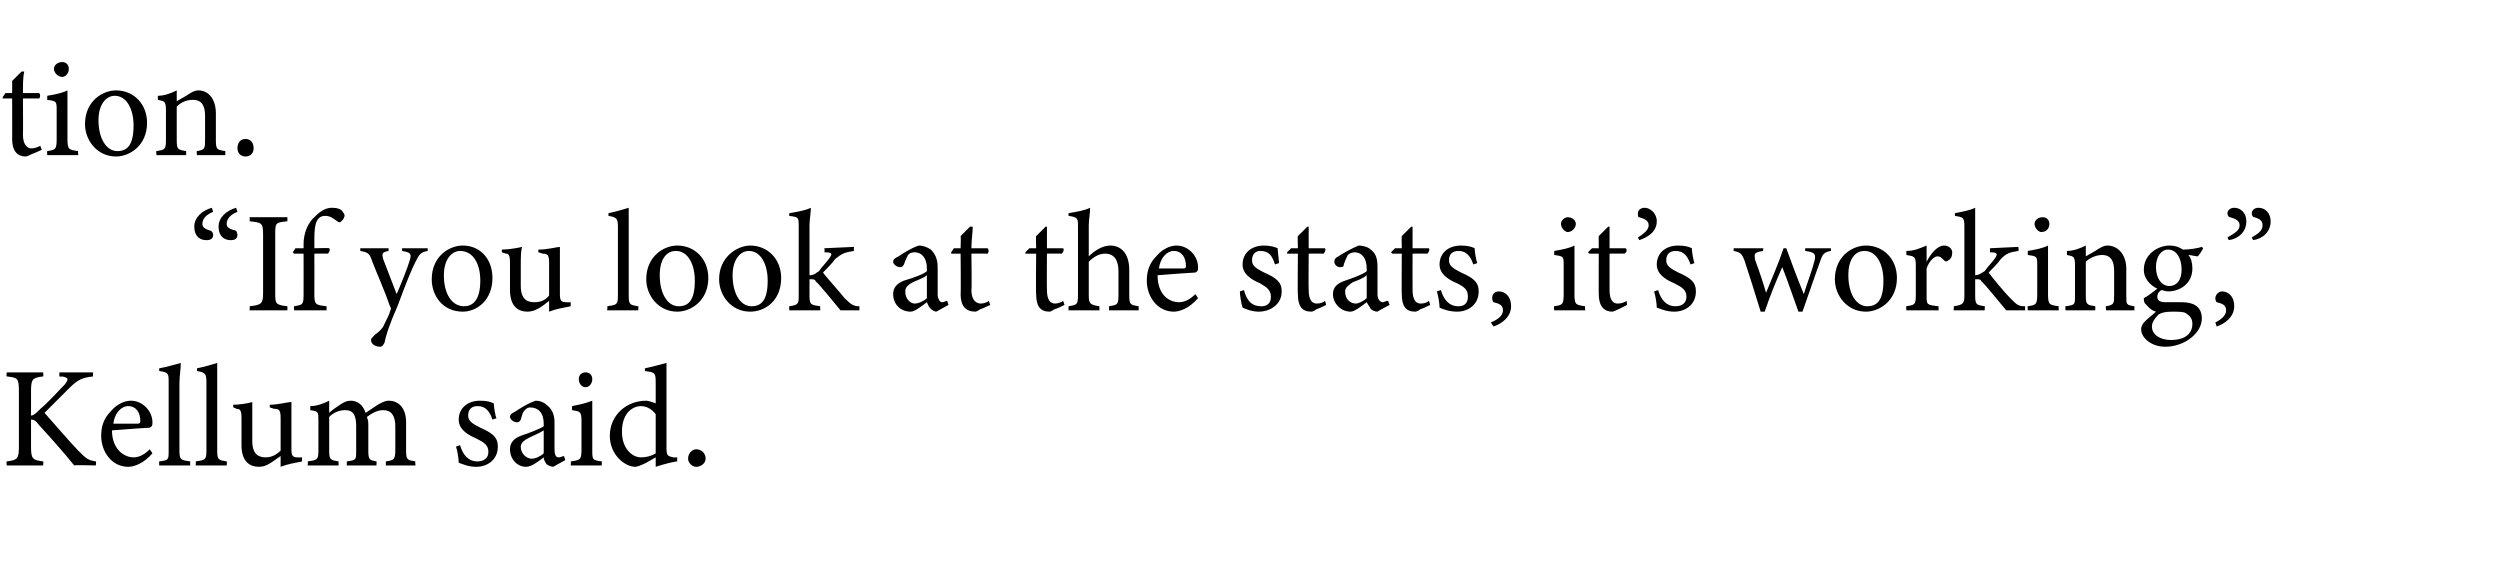 <?xml version="1.0" standalone="no"?><!DOCTYPE svg PUBLIC "-//W3C//DTD SVG 1.1//EN" "http://www.w3.org/Graphics/SVG/1.1/DTD/svg11.dtd"><svg xmlns="http://www.w3.org/2000/svg" version="1.1" width="185.3px" height="42px" viewBox="0 -4 185.3 42" style="top:-4px">  <desc>tion. “If you look at the stats, it’s working,” Kellum said.</desc>  <defs/>  <g id="Polygon55064">    <path d="M 0.5 23.6 L 3.2 23.6 C 3.2 23.6 3.23 23.9 3.2 23.9 C 2.4 24 2.3 24.1 2.3 25 C 2.3 25 2.3 26.8 2.3 26.8 C 2.5 26.8 2.7 26.6 3 26.3 C 3.6 25.8 4.3 25 4.8 24.5 C 5.1 24.1 5.1 24 4.6 23.9 C 4.64 23.94 4.4 23.9 4.4 23.9 L 4.4 23.6 L 6.9 23.6 C 6.9 23.6 6.88 23.9 6.9 23.9 C 6.1 24 5.8 24.1 5.1 24.8 C 4.8 25.1 4 25.9 3.3 26.6 C 4.1 27.5 5.3 28.9 5.8 29.4 C 6.4 30 6.5 30.1 7.1 30.2 C 7.15 30.18 7.1 30.5 7.1 30.5 C 7.1 30.5 5.48 30.45 5.5 30.5 C 4.7 29.5 3.8 28.5 2.8 27.4 C 2.6 27.1 2.4 27.1 2.3 27.1 C 2.3 27.1 2.3 29.1 2.3 29.1 C 2.3 30 2.4 30.1 3.2 30.2 C 3.23 30.18 3.2 30.5 3.2 30.5 L 0.5 30.5 C 0.5 30.5 0.46 30.18 0.5 30.2 C 1.3 30.1 1.4 30 1.4 29.1 C 1.4 29.1 1.4 25 1.4 25 C 1.4 24 1.3 24 0.5 23.9 C 0.46 23.9 0.5 23.6 0.5 23.6 Z M 11.3 29.6 C 10.6 30.4 9.9 30.6 9.5 30.6 C 8.3 30.6 7.5 29.5 7.5 28.3 C 7.5 27.6 7.7 27 8.2 26.5 C 8.6 26 9.2 25.7 9.7 25.7 C 10.6 25.7 11.3 26.5 11.3 27.3 C 11.3 27.5 11.3 27.6 11.1 27.7 C 10.9 27.7 9.6 27.8 8.3 27.9 C 8.3 29.3 9.2 29.9 9.9 29.9 C 10.3 29.9 10.7 29.7 11.1 29.3 C 11.1 29.3 11.3 29.6 11.3 29.6 Z M 9.5 26.1 C 9 26.1 8.5 26.6 8.4 27.4 C 9 27.4 9.6 27.4 10.2 27.4 C 10.4 27.4 10.4 27.3 10.4 27.2 C 10.4 26.6 10.1 26.1 9.5 26.1 Z M 11.8 30.5 C 11.8 30.5 11.79 30.18 11.8 30.2 C 12.5 30.1 12.5 30.1 12.5 29.4 C 12.5 29.4 12.5 24.3 12.5 24.3 C 12.5 23.7 12.5 23.6 11.8 23.5 C 11.8 23.5 11.8 23.3 11.8 23.3 C 12.4 23.2 13 23 13.4 22.9 C 13.4 23.4 13.3 23.9 13.3 24.4 C 13.3 24.4 13.3 29.4 13.3 29.4 C 13.3 30.1 13.4 30.1 14.1 30.2 C 14.09 30.18 14.1 30.5 14.1 30.5 L 11.8 30.5 Z M 14.5 30.5 C 14.5 30.5 14.54 30.18 14.5 30.2 C 15.2 30.1 15.3 30.1 15.3 29.4 C 15.3 29.4 15.3 24.3 15.3 24.3 C 15.3 23.7 15.2 23.6 14.6 23.5 C 14.6 23.5 14.6 23.3 14.6 23.3 C 15.1 23.2 15.8 23 16.1 22.9 C 16.1 23.4 16.1 23.9 16.1 24.4 C 16.1 24.4 16.1 29.4 16.1 29.4 C 16.1 30.1 16.2 30.1 16.8 30.2 C 16.84 30.18 16.8 30.5 16.8 30.5 L 14.5 30.5 Z M 22.4 30.2 C 21.9 30.3 21.3 30.4 20.8 30.6 C 20.8 30.6 20.8 29.8 20.8 29.8 C 20.2 30.2 19.8 30.6 19.2 30.6 C 18.5 30.6 17.9 30.2 17.9 29 C 17.9 29 17.9 27 17.9 27 C 17.9 26.4 17.8 26.3 17.5 26.3 C 17.55 26.29 17.3 26.2 17.3 26.2 C 17.3 26.2 17.26 25.98 17.3 26 C 17.7 26 18.4 25.9 18.7 25.8 C 18.7 26.1 18.7 26.6 18.7 27.3 C 18.7 27.3 18.7 28.7 18.7 28.7 C 18.7 29.7 19.2 29.9 19.7 29.9 C 20 29.9 20.4 29.8 20.8 29.4 C 20.8 29.4 20.8 27 20.8 27 C 20.8 26.4 20.7 26.3 20.3 26.3 C 20.31 26.29 20 26.2 20 26.2 C 20 26.2 19.98 25.98 20 26 C 20.6 26 21.3 25.8 21.6 25.8 C 21.6 25.8 21.6 29.3 21.6 29.3 C 21.6 29.8 21.7 29.9 22.1 29.9 C 22.08 29.92 22.4 29.9 22.4 29.9 C 22.4 29.9 22.36 30.21 22.4 30.2 Z M 28.6 30.5 C 28.6 30.5 28.6 30.18 28.6 30.2 C 29.2 30.1 29.3 30.1 29.3 29.3 C 29.3 29.3 29.3 27.6 29.3 27.6 C 29.3 26.8 29 26.4 28.4 26.4 C 28 26.4 27.6 26.6 27.2 26.9 C 27.2 27 27.3 27.1 27.3 27.4 C 27.3 27.4 27.3 29.4 27.3 29.4 C 27.3 30.1 27.4 30.1 27.9 30.2 C 27.93 30.18 27.9 30.5 27.9 30.5 L 25.7 30.5 C 25.7 30.5 25.71 30.18 25.7 30.2 C 26.4 30.1 26.4 30.1 26.4 29.4 C 26.4 29.4 26.4 27.6 26.4 27.6 C 26.4 26.8 26.2 26.4 25.6 26.4 C 25.1 26.4 24.7 26.6 24.4 26.9 C 24.4 26.9 24.4 29.4 24.4 29.4 C 24.4 30.1 24.5 30.1 25.1 30.2 C 25.08 30.18 25.1 30.5 25.1 30.5 L 22.8 30.5 C 22.8 30.5 22.85 30.18 22.8 30.2 C 23.5 30.1 23.6 30.1 23.6 29.4 C 23.6 29.4 23.6 27.2 23.6 27.2 C 23.6 26.5 23.6 26.5 23 26.4 C 23 26.4 23 26.1 23 26.1 C 23.5 26.1 24 25.9 24.4 25.7 C 24.4 25.7 24.4 26.6 24.4 26.6 C 24.6 26.4 24.9 26.2 25.2 26 C 25.5 25.8 25.7 25.7 26 25.7 C 26.5 25.7 26.9 26 27.1 26.6 C 27.4 26.4 27.7 26.2 28 26 C 28.2 25.9 28.5 25.7 28.8 25.7 C 29.6 25.7 30.1 26.3 30.1 27.3 C 30.1 27.3 30.1 29.4 30.1 29.4 C 30.1 30.1 30.2 30.1 30.8 30.2 C 30.75 30.18 30.8 30.5 30.8 30.5 L 28.6 30.5 Z M 36.5 27.1 C 36.3 26.5 36 26.1 35.4 26.1 C 35 26.1 34.7 26.3 34.7 26.8 C 34.7 27.2 35 27.4 35.6 27.7 C 36.5 28.1 36.9 28.4 36.9 29.1 C 36.9 30.1 36.1 30.6 35.3 30.6 C 34.7 30.6 34.3 30.4 34 30.3 C 34 30 33.9 29.4 33.8 29.1 C 33.8 29.1 34.1 29 34.1 29 C 34.3 29.7 34.7 30.2 35.4 30.2 C 35.8 30.2 36.2 30 36.2 29.5 C 36.2 29 35.9 28.8 35.3 28.5 C 34.6 28.2 34 27.8 34 27.1 C 34 26.3 34.6 25.7 35.6 25.7 C 36.1 25.7 36.4 25.8 36.6 25.9 C 36.6 26.1 36.7 26.8 36.8 27 C 36.8 27 36.5 27.1 36.5 27.1 Z M 41 30.6 C 40.9 30.6 40.6 30.5 40.5 30.4 C 40.4 30.2 40.3 30.1 40.3 29.9 C 39.9 30.2 39.4 30.6 39 30.6 C 38.3 30.6 37.8 30 37.8 29.3 C 37.8 28.8 38.1 28.5 38.6 28.3 C 39.2 28.1 40 27.8 40.3 27.6 C 40.3 27.6 40.3 27.4 40.3 27.4 C 40.3 26.6 39.9 26.2 39.3 26.2 C 39.1 26.2 39 26.3 38.9 26.4 C 38.7 26.6 38.7 26.8 38.6 27.1 C 38.5 27.3 38.4 27.3 38.3 27.3 C 38.1 27.3 37.8 27.1 37.8 26.9 C 37.8 26.7 38 26.6 38.2 26.5 C 38.5 26.3 39.1 25.9 39.7 25.7 C 40 25.7 40.3 25.8 40.5 26 C 40.9 26.3 41.1 26.7 41.1 27.3 C 41.1 27.3 41.1 29.3 41.1 29.3 C 41.1 29.7 41.2 29.9 41.4 29.9 C 41.6 29.9 41.7 29.8 41.8 29.8 C 41.8 29.78 41.9 30.1 41.9 30.1 C 41.9 30.1 41.03 30.58 41 30.6 Z M 40.3 27.9 C 40 28.1 39.5 28.3 39.3 28.4 C 38.9 28.6 38.6 28.8 38.6 29.1 C 38.6 29.7 39.1 30 39.4 30 C 39.7 30 40.1 29.8 40.3 29.6 C 40.3 29.6 40.3 27.9 40.3 27.9 Z M 43.4 24.7 C 43.1 24.7 42.9 24.4 42.9 24.1 C 42.9 23.8 43.1 23.6 43.4 23.6 C 43.7 23.6 43.9 23.8 43.9 24.1 C 43.9 24.4 43.7 24.7 43.4 24.7 Z M 42.3 30.5 C 42.3 30.5 42.33 30.18 42.3 30.2 C 43 30.1 43.1 30.1 43.1 29.3 C 43.1 29.3 43.1 27.2 43.1 27.2 C 43.1 26.5 43 26.5 42.4 26.4 C 42.4 26.4 42.4 26.1 42.4 26.1 C 42.9 26 43.4 25.9 43.9 25.7 C 43.9 25.7 43.9 29.3 43.9 29.3 C 43.9 30.1 43.9 30.1 44.6 30.2 C 44.62 30.18 44.6 30.5 44.6 30.5 L 42.3 30.5 Z M 50.2 30.2 C 50 30.2 49.2 30.4 48.6 30.6 C 48.6 30.6 48.6 29.9 48.6 29.9 C 48.4 30 48.1 30.2 47.9 30.3 C 47.5 30.5 47.2 30.6 47.1 30.6 C 46.3 30.6 45.2 29.7 45.2 28.3 C 45.2 26.8 46.4 25.7 47.9 25.7 C 48 25.7 48.4 25.8 48.6 25.9 C 48.6 25.9 48.6 24.3 48.6 24.3 C 48.6 23.6 48.5 23.6 47.8 23.5 C 47.8 23.5 47.8 23.3 47.8 23.3 C 48.3 23.2 49 23 49.4 22.9 C 49.4 22.9 49.4 29.2 49.4 29.2 C 49.4 29.8 49.5 29.8 49.9 29.9 C 49.85 29.9 50.2 29.9 50.2 29.9 C 50.2 29.9 50.18 30.19 50.2 30.2 Z M 48.6 26.7 C 48.3 26.3 47.9 26.1 47.5 26.1 C 47 26.1 46.1 26.5 46.1 28 C 46.1 29.3 46.9 29.9 47.5 29.9 C 47.9 29.9 48.3 29.8 48.6 29.6 C 48.6 29.6 48.6 26.7 48.6 26.7 Z M 51.6 30.6 C 51.3 30.6 51 30.3 51 30 C 51 29.6 51.3 29.3 51.6 29.3 C 52 29.3 52.3 29.6 52.3 30 C 52.3 30.3 52 30.6 51.6 30.6 Z " stroke="none" fill="#000"/>  </g>  <g id="Polygon55063">    <path d="M 15.8 11.7 C 15.3 11.9 15 12.2 15 12.6 C 15 12.9 15.3 13 15.6 13.1 C 15.7 13.1 15.8 13.3 15.8 13.4 C 15.8 13.7 15.6 13.8 15.3 13.8 C 14.8 13.8 14.4 13.5 14.4 12.8 C 14.4 12.1 15 11.6 15.7 11.4 C 15.7 11.4 15.8 11.7 15.8 11.7 Z M 17.6 11.7 C 17.1 11.9 16.8 12.2 16.8 12.6 C 16.8 12.9 17.1 13 17.5 13.1 C 17.5 13.1 17.6 13.3 17.6 13.4 C 17.6 13.7 17.4 13.8 17.1 13.8 C 16.6 13.8 16.2 13.5 16.2 12.8 C 16.2 12.1 16.8 11.6 17.5 11.4 C 17.5 11.4 17.6 11.7 17.6 11.7 Z M 18.5 19 C 18.5 19 18.53 18.68 18.5 18.7 C 19.4 18.6 19.5 18.5 19.5 17.7 C 19.5 17.7 19.5 13.4 19.5 13.4 C 19.5 12.5 19.4 12.5 18.5 12.4 C 18.53 12.4 18.5 12.1 18.5 12.1 L 21.3 12.1 C 21.3 12.1 21.31 12.4 21.3 12.4 C 20.4 12.5 20.4 12.5 20.4 13.4 C 20.4 13.4 20.4 17.7 20.4 17.7 C 20.4 18.5 20.4 18.6 21.3 18.7 C 21.31 18.68 21.3 19 21.3 19 L 18.5 19 Z M 22.5 14.4 C 22.5 14.4 22.51 14.1 22.5 14.1 C 22.5 13.3 22.8 12.5 23.4 12 C 23.8 11.6 24.2 11.4 24.6 11.4 C 25 11.4 25.3 11.5 25.4 11.7 C 25.5 11.8 25.6 12 25.5 12.1 C 25.5 12.2 25.4 12.3 25.3 12.4 C 25.2 12.5 25.1 12.5 25 12.4 C 24.7 12.2 24.5 12 24.1 12 C 23.3 12 23.3 13 23.3 13.9 C 23.31 13.89 23.3 14.4 23.3 14.4 C 23.3 14.4 24.42 14.37 24.4 14.4 C 24.5 14.5 24.4 14.7 24.3 14.8 C 24.32 14.79 23.3 14.8 23.3 14.8 C 23.3 14.8 23.31 17.8 23.3 17.8 C 23.3 18.6 23.4 18.6 24.2 18.7 C 24.22 18.68 24.2 19 24.2 19 L 21.8 19 C 21.8 19 21.77 18.68 21.8 18.7 C 22.4 18.6 22.5 18.6 22.5 17.9 C 22.51 17.87 22.5 14.8 22.5 14.8 L 21.8 14.8 L 21.7 14.7 L 21.9 14.4 L 22.5 14.4 Z M 31.7 14.6 C 31.2 14.7 31.1 14.8 30.8 15.4 C 30.5 16 30.2 16.7 29.5 18.6 C 28.8 20.2 28.6 20.9 28.5 21.4 C 28.4 21.6 28.3 21.7 28.2 21.7 C 27.8 21.7 27.5 21.5 27.5 21.2 C 27.5 21.1 27.6 21 27.8 20.8 C 28.1 20.6 28.4 20.3 28.5 20 C 28.7 19.6 28.9 19.2 28.9 19.1 C 29 18.9 29 18.8 28.9 18.7 C 28.5 17.5 27.9 16.2 27.6 15.4 C 27.4 14.8 27.3 14.7 26.7 14.6 C 26.72 14.64 26.7 14.4 26.7 14.4 L 28.8 14.4 C 28.8 14.4 28.81 14.64 28.8 14.6 C 28.3 14.7 28.3 14.8 28.4 15.2 C 28.4 15.2 29.4 17.8 29.4 17.8 C 29.7 17.1 30.2 15.9 30.4 15.2 C 30.5 14.8 30.4 14.7 29.8 14.6 C 29.81 14.64 29.8 14.4 29.8 14.4 L 31.7 14.4 C 31.7 14.4 31.7 14.64 31.7 14.6 Z M 34.3 14.2 C 35.6 14.2 36.5 15.2 36.5 16.6 C 36.5 18.3 35.3 19.1 34.3 19.1 C 32.8 19.1 32 17.9 32 16.7 C 32 15 33.3 14.2 34.3 14.2 Z M 34.1 14.6 C 33.5 14.6 32.9 15.2 32.9 16.4 C 32.9 17.8 33.5 18.7 34.4 18.7 C 35 18.7 35.6 18.3 35.6 16.8 C 35.6 15.6 35.1 14.6 34.1 14.6 Z M 42.3 18.7 C 41.8 18.8 41.2 18.9 40.7 19.1 C 40.7 19.1 40.7 18.3 40.7 18.3 C 40.2 18.7 39.7 19.1 39.1 19.1 C 38.4 19.1 37.8 18.7 37.8 17.5 C 37.8 17.5 37.8 15.5 37.8 15.5 C 37.8 14.9 37.7 14.8 37.5 14.8 C 37.48 14.79 37.2 14.7 37.2 14.7 C 37.2 14.7 37.19 14.48 37.2 14.5 C 37.6 14.5 38.3 14.4 38.7 14.3 C 38.6 14.6 38.6 15.1 38.6 15.8 C 38.6 15.8 38.6 17.2 38.6 17.2 C 38.6 18.2 39.1 18.4 39.6 18.4 C 40 18.4 40.4 18.3 40.7 17.9 C 40.7 17.9 40.7 15.5 40.7 15.5 C 40.7 14.9 40.6 14.8 40.2 14.8 C 40.24 14.79 39.9 14.7 39.9 14.7 C 39.9 14.7 39.91 14.48 39.9 14.5 C 40.6 14.5 41.3 14.3 41.5 14.3 C 41.5 14.3 41.5 17.8 41.5 17.8 C 41.5 18.3 41.6 18.4 42 18.4 C 42.01 18.42 42.3 18.4 42.3 18.4 C 42.3 18.4 42.3 18.71 42.3 18.7 Z M 45 19 C 45 19 45.05 18.68 45 18.7 C 45.7 18.6 45.8 18.6 45.8 17.9 C 45.8 17.9 45.8 12.8 45.8 12.8 C 45.8 12.2 45.7 12.1 45.1 12 C 45.1 12 45.1 11.8 45.1 11.8 C 45.6 11.7 46.3 11.5 46.6 11.4 C 46.6 11.9 46.6 12.4 46.6 12.9 C 46.6 12.9 46.6 17.9 46.6 17.9 C 46.6 18.6 46.7 18.6 47.3 18.7 C 47.35 18.68 47.3 19 47.3 19 L 45 19 Z M 50.2 14.2 C 51.5 14.2 52.5 15.2 52.5 16.6 C 52.5 18.3 51.2 19.1 50.2 19.1 C 48.8 19.1 47.9 17.9 47.9 16.7 C 47.9 15 49.2 14.2 50.2 14.2 Z M 50.1 14.6 C 49.4 14.6 48.9 15.2 48.9 16.4 C 48.9 17.8 49.5 18.7 50.3 18.7 C 51 18.7 51.5 18.3 51.5 16.8 C 51.5 15.6 51 14.6 50.1 14.6 Z M 55.6 14.2 C 56.9 14.2 57.9 15.2 57.9 16.6 C 57.9 18.3 56.7 19.1 55.6 19.1 C 54.2 19.1 53.3 17.9 53.3 16.7 C 53.3 15 54.7 14.2 55.6 14.2 Z M 55.5 14.6 C 54.9 14.6 54.3 15.2 54.3 16.4 C 54.3 17.8 54.9 18.7 55.7 18.7 C 56.4 18.7 56.9 18.3 56.9 16.8 C 56.9 15.6 56.4 14.6 55.5 14.6 Z M 63.7 19 C 63.1 19 62.5 19 62.3 19 C 62.2 18.9 60.6 16.9 60.5 16.9 C 60.4 16.7 60.3 16.7 60.2 16.7 C 60.2 16.7 60.1 16.7 60 16.7 C 60 16.7 60 17.9 60 17.9 C 60 18.6 60.1 18.6 60.8 18.7 C 60.78 18.68 60.8 19 60.8 19 L 58.5 19 C 58.5 19 58.49 18.68 58.5 18.7 C 59.2 18.6 59.2 18.5 59.2 17.9 C 59.2 17.9 59.2 12.8 59.2 12.8 C 59.2 12.1 59.2 12.1 58.5 12 C 58.5 12 58.5 11.8 58.5 11.8 C 59.1 11.7 59.7 11.6 60.1 11.4 C 60.1 11.8 60 12.3 60 12.7 C 60 12.7 60 16.4 60 16.4 C 60.4 16.4 60.5 16.2 60.7 16.1 C 60.9 15.8 61.3 15.4 61.5 15.1 C 61.7 14.8 61.7 14.7 61.1 14.7 C 61.14 14.68 61.1 14.4 61.1 14.4 L 63.3 14.3 C 63.3 14.3 63.27 14.58 63.3 14.6 C 62.6 14.7 62.4 14.8 61.9 15.2 C 61.7 15.5 61.2 16 61 16.2 C 61.2 16.5 62.3 17.7 62.6 18.1 C 63.1 18.6 63.3 18.7 63.7 18.7 C 63.7 18.7 63.7 19 63.7 19 Z M 69.4 19.1 C 69.3 19.1 69.1 19 69 18.9 C 68.8 18.7 68.8 18.6 68.7 18.4 C 68.3 18.7 67.8 19.1 67.5 19.1 C 66.7 19.1 66.2 18.5 66.2 17.8 C 66.2 17.3 66.5 17 67 16.8 C 67.7 16.6 68.5 16.3 68.7 16.1 C 68.7 16.1 68.7 15.9 68.7 15.9 C 68.7 15.1 68.3 14.7 67.8 14.7 C 67.5 14.7 67.4 14.8 67.3 14.9 C 67.2 15.1 67.1 15.3 67 15.6 C 66.9 15.8 66.8 15.8 66.7 15.8 C 66.5 15.8 66.2 15.6 66.2 15.4 C 66.2 15.2 66.4 15.1 66.6 15 C 66.9 14.8 67.5 14.4 68.1 14.2 C 68.4 14.2 68.7 14.3 69 14.5 C 69.3 14.8 69.5 15.2 69.5 15.8 C 69.5 15.8 69.5 17.8 69.5 17.8 C 69.5 18.2 69.7 18.4 69.8 18.4 C 70 18.4 70.1 18.3 70.2 18.3 C 70.21 18.28 70.3 18.6 70.3 18.6 C 70.3 18.6 69.45 19.08 69.4 19.1 Z M 68.7 16.4 C 68.5 16.6 67.9 16.8 67.7 16.9 C 67.3 17.1 67.1 17.3 67.1 17.6 C 67.1 18.2 67.5 18.5 67.8 18.5 C 68.1 18.5 68.5 18.3 68.7 18.1 C 68.7 18.1 68.7 16.4 68.7 16.4 Z M 72.7 18.9 C 72.5 19 72.4 19.1 72.3 19.1 C 71.6 19.1 71.2 18.7 71.2 17.8 C 71.23 17.84 71.2 14.8 71.2 14.8 L 70.5 14.8 L 70.5 14.7 L 70.7 14.4 L 71.2 14.4 C 71.2 14.4 71.23 13.47 71.2 13.5 C 71.4 13.3 71.7 13 71.9 12.8 C 71.9 12.8 72.1 12.8 72.1 12.8 C 72.1 13.2 72 13.8 72 14.4 C 72 14.4 73.2 14.4 73.2 14.4 C 73.3 14.5 73.3 14.7 73.2 14.8 C 73.18 14.79 72 14.8 72 14.8 C 72 14.8 72.04 17.47 72 17.5 C 72 18.3 72.4 18.5 72.7 18.5 C 72.9 18.5 73.2 18.4 73.3 18.3 C 73.29 18.33 73.4 18.6 73.4 18.6 C 73.4 18.6 72.69 18.94 72.7 18.9 Z M 78.2 18.9 C 78 19 77.9 19.1 77.8 19.1 C 77.1 19.1 76.8 18.7 76.8 17.8 C 76.77 17.84 76.8 14.8 76.8 14.8 L 76 14.8 L 76 14.7 L 76.3 14.4 L 76.8 14.4 C 76.8 14.4 76.77 13.47 76.8 13.5 C 77 13.3 77.3 13 77.5 12.8 C 77.5 12.8 77.6 12.8 77.6 12.8 C 77.6 13.2 77.6 13.8 77.6 14.4 C 77.6 14.4 78.8 14.4 78.8 14.4 C 78.9 14.5 78.8 14.7 78.7 14.8 C 78.71 14.79 77.6 14.8 77.6 14.8 C 77.6 14.8 77.58 17.47 77.6 17.5 C 77.6 18.3 77.9 18.5 78.2 18.5 C 78.4 18.5 78.7 18.4 78.8 18.3 C 78.82 18.33 78.9 18.6 78.9 18.6 C 78.9 18.6 78.23 18.94 78.2 18.9 Z M 82.2 19 C 82.2 19 82.21 18.68 82.2 18.7 C 82.8 18.6 82.9 18.6 82.9 17.9 C 82.9 17.9 82.9 16.1 82.9 16.1 C 82.9 15.3 82.6 14.8 81.9 14.8 C 81.5 14.8 81.1 15 80.7 15.4 C 80.7 15.4 80.7 17.9 80.7 17.9 C 80.7 18.5 80.8 18.6 81.5 18.7 C 81.46 18.68 81.5 19 81.5 19 L 79.2 19 C 79.2 19 79.2 18.68 79.2 18.7 C 79.8 18.6 79.9 18.6 79.9 17.9 C 79.9 17.9 79.9 12.8 79.9 12.8 C 79.9 12.2 79.9 12.1 79.2 12 C 79.2 12 79.2 11.8 79.2 11.8 C 79.8 11.7 80.4 11.6 80.8 11.4 C 80.8 11.8 80.7 12.3 80.7 12.7 C 80.7 12.7 80.7 15 80.7 15 C 81.1 14.6 81.7 14.2 82.3 14.2 C 83.1 14.2 83.7 14.8 83.7 16 C 83.7 16 83.7 17.9 83.7 17.9 C 83.7 18.6 83.8 18.6 84.4 18.7 C 84.39 18.68 84.4 19 84.4 19 L 82.2 19 Z M 88.8 18.1 C 88.1 18.9 87.4 19.1 87 19.1 C 85.8 19.1 85 18 85 16.8 C 85 16.1 85.2 15.5 85.7 15 C 86.1 14.5 86.7 14.2 87.2 14.2 C 88.1 14.2 88.8 15 88.8 15.8 C 88.8 16 88.8 16.1 88.6 16.2 C 88.4 16.2 87.1 16.3 85.8 16.4 C 85.8 17.8 86.6 18.4 87.4 18.4 C 87.8 18.4 88.2 18.2 88.6 17.8 C 88.6 17.8 88.8 18.1 88.8 18.1 Z M 87 14.6 C 86.5 14.6 86 15.1 85.9 15.9 C 86.5 15.9 87.1 15.9 87.7 15.9 C 87.9 15.9 87.9 15.8 87.9 15.7 C 87.9 15.1 87.6 14.6 87 14.6 Z M 94.5 15.6 C 94.3 15 94.1 14.6 93.4 14.6 C 93.1 14.6 92.8 14.8 92.8 15.3 C 92.8 15.7 93.1 15.9 93.7 16.2 C 94.6 16.6 95 16.9 95 17.6 C 95 18.6 94.1 19.1 93.3 19.1 C 92.8 19.1 92.3 18.9 92.1 18.8 C 92 18.5 91.9 17.9 91.9 17.6 C 91.9 17.6 92.2 17.5 92.2 17.5 C 92.4 18.2 92.7 18.7 93.5 18.7 C 93.9 18.7 94.2 18.5 94.2 18 C 94.2 17.5 93.9 17.3 93.4 17 C 92.7 16.7 92.1 16.3 92.1 15.6 C 92.1 14.8 92.7 14.2 93.7 14.2 C 94.1 14.2 94.5 14.3 94.7 14.4 C 94.7 14.6 94.8 15.3 94.8 15.5 C 94.8 15.5 94.5 15.6 94.5 15.6 Z M 97.6 18.9 C 97.5 19 97.3 19.1 97.2 19.1 C 96.5 19.1 96.2 18.7 96.2 17.8 C 96.17 17.84 96.2 14.8 96.2 14.8 L 95.4 14.8 L 95.4 14.7 L 95.7 14.4 L 96.2 14.4 C 96.2 14.4 96.17 13.47 96.2 13.5 C 96.4 13.3 96.7 13 96.9 12.8 C 96.9 12.8 97 12.8 97 12.8 C 97 13.2 97 13.8 97 14.4 C 97 14.4 98.2 14.4 98.2 14.4 C 98.3 14.5 98.2 14.7 98.1 14.8 C 98.11 14.79 97 14.8 97 14.8 C 97 14.8 96.98 17.47 97 17.5 C 97 18.3 97.3 18.5 97.6 18.5 C 97.9 18.5 98.1 18.4 98.2 18.3 C 98.23 18.33 98.3 18.6 98.3 18.6 C 98.3 18.6 97.63 18.94 97.6 18.9 Z M 102.1 19.1 C 101.9 19.1 101.7 19 101.6 18.9 C 101.5 18.7 101.4 18.6 101.3 18.4 C 100.9 18.7 100.4 19.1 100.1 19.1 C 99.4 19.1 98.8 18.5 98.8 17.8 C 98.8 17.3 99.1 17 99.7 16.8 C 100.3 16.6 101.1 16.3 101.3 16.1 C 101.3 16.1 101.3 15.9 101.3 15.9 C 101.3 15.1 100.9 14.7 100.4 14.7 C 100.2 14.7 100 14.8 99.9 14.9 C 99.8 15.1 99.7 15.3 99.6 15.6 C 99.6 15.8 99.5 15.8 99.3 15.8 C 99.1 15.8 98.9 15.6 98.9 15.4 C 98.9 15.2 99 15.1 99.2 15 C 99.5 14.8 100.2 14.4 100.7 14.2 C 101 14.2 101.4 14.3 101.6 14.5 C 102 14.8 102.1 15.2 102.1 15.8 C 102.1 15.8 102.1 17.8 102.1 17.8 C 102.1 18.2 102.3 18.4 102.5 18.4 C 102.6 18.4 102.7 18.3 102.9 18.3 C 102.86 18.28 103 18.6 103 18.6 C 103 18.6 102.09 19.08 102.1 19.1 Z M 101.3 16.4 C 101.1 16.6 100.6 16.8 100.3 16.9 C 100 17.1 99.7 17.3 99.7 17.6 C 99.7 18.2 100.1 18.5 100.5 18.5 C 100.7 18.5 101.1 18.3 101.3 18.1 C 101.3 18.1 101.3 16.4 101.3 16.4 Z M 105.3 18.9 C 105.2 19 105 19.1 104.9 19.1 C 104.2 19.1 103.9 18.7 103.9 17.8 C 103.88 17.84 103.9 14.8 103.9 14.8 L 103.2 14.8 L 103.1 14.7 L 103.4 14.4 L 103.9 14.4 C 103.9 14.4 103.88 13.47 103.9 13.5 C 104.1 13.3 104.4 13 104.6 12.8 C 104.6 12.8 104.7 12.8 104.7 12.8 C 104.7 13.2 104.7 13.8 104.7 14.4 C 104.7 14.4 105.9 14.4 105.9 14.4 C 106 14.5 105.9 14.7 105.8 14.8 C 105.82 14.79 104.7 14.8 104.7 14.8 C 104.7 14.8 104.69 17.47 104.7 17.5 C 104.7 18.3 105 18.5 105.3 18.5 C 105.6 18.5 105.8 18.4 105.9 18.3 C 105.94 18.33 106 18.6 106 18.6 C 106 18.6 105.34 18.94 105.3 18.9 Z M 109.2 15.6 C 109 15 108.7 14.6 108.1 14.6 C 107.7 14.6 107.4 14.8 107.4 15.3 C 107.4 15.7 107.7 15.9 108.3 16.2 C 109.2 16.6 109.6 16.9 109.6 17.6 C 109.6 18.6 108.8 19.1 108 19.1 C 107.4 19.1 106.9 18.9 106.7 18.8 C 106.7 18.5 106.6 17.9 106.5 17.6 C 106.5 17.6 106.8 17.5 106.8 17.5 C 107 18.2 107.4 18.7 108.1 18.7 C 108.5 18.7 108.8 18.5 108.8 18 C 108.8 17.5 108.6 17.3 108 17 C 107.3 16.7 106.7 16.3 106.7 15.6 C 106.7 14.8 107.3 14.2 108.3 14.2 C 108.8 14.2 109.1 14.3 109.3 14.4 C 109.3 14.6 109.4 15.3 109.5 15.5 C 109.5 15.5 109.2 15.6 109.2 15.6 Z M 110.5 19.9 C 111 19.7 111.4 19.4 111.4 19 C 111.4 18.6 111.1 18.5 110.7 18.4 C 110.7 18.4 110.6 18.3 110.6 18.1 C 110.6 17.9 110.7 17.6 111.1 17.6 C 111.5 17.6 112 17.9 112 18.7 C 112 19.5 111.3 20 110.7 20.2 C 110.7 20.2 110.5 19.9 110.5 19.9 Z M 116.2 13.2 C 116 13.2 115.7 12.9 115.7 12.6 C 115.7 12.3 116 12.1 116.2 12.1 C 116.5 12.1 116.8 12.3 116.8 12.6 C 116.8 12.9 116.5 13.2 116.2 13.2 Z M 115.2 19 C 115.2 19 115.15 18.68 115.2 18.7 C 115.8 18.6 115.9 18.6 115.9 17.8 C 115.9 17.8 115.9 15.7 115.9 15.7 C 115.9 15 115.9 15 115.2 14.9 C 115.2 14.9 115.2 14.6 115.2 14.6 C 115.8 14.5 116.3 14.4 116.7 14.2 C 116.7 14.2 116.7 17.8 116.7 17.8 C 116.7 18.6 116.8 18.6 117.5 18.7 C 117.45 18.68 117.5 19 117.5 19 L 115.2 19 Z M 120 18.9 C 119.8 19 119.6 19.1 119.5 19.1 C 118.9 19.1 118.5 18.7 118.5 17.8 C 118.49 17.84 118.5 14.8 118.5 14.8 L 117.8 14.8 L 117.7 14.7 L 118 14.4 L 118.5 14.4 C 118.5 14.4 118.49 13.47 118.5 13.5 C 118.7 13.3 119 13 119.2 12.8 C 119.2 12.8 119.3 12.8 119.3 12.8 C 119.3 13.2 119.3 13.8 119.3 14.4 C 119.3 14.4 120.5 14.4 120.5 14.4 C 120.6 14.5 120.6 14.7 120.4 14.8 C 120.44 14.79 119.3 14.8 119.3 14.8 C 119.3 14.8 119.3 17.47 119.3 17.5 C 119.3 18.3 119.6 18.5 119.9 18.5 C 120.2 18.5 120.4 18.4 120.6 18.3 C 120.55 18.33 120.6 18.6 120.6 18.6 C 120.6 18.6 119.95 18.94 120 18.9 Z M 121.4 13.6 C 121.9 13.3 122.2 13 122.2 12.7 C 122.2 12.3 121.8 12.2 121.5 12.1 C 121.4 12.1 121.4 12 121.4 11.8 C 121.4 11.6 121.6 11.4 121.9 11.4 C 122.3 11.4 122.8 11.8 122.8 12.4 C 122.8 13.2 122.1 13.6 121.5 13.8 C 121.5 13.8 121.4 13.6 121.4 13.6 Z M 125.3 15.6 C 125.1 15 124.8 14.6 124.2 14.6 C 123.8 14.6 123.5 14.8 123.5 15.3 C 123.5 15.7 123.8 15.9 124.4 16.2 C 125.3 16.6 125.7 16.9 125.7 17.6 C 125.7 18.6 124.9 19.1 124.1 19.1 C 123.5 19.1 123.1 18.9 122.8 18.8 C 122.8 18.5 122.7 17.9 122.6 17.6 C 122.6 17.6 122.9 17.5 122.9 17.5 C 123.1 18.2 123.5 18.7 124.2 18.7 C 124.6 18.7 125 18.5 125 18 C 125 17.5 124.7 17.3 124.1 17 C 123.4 16.7 122.8 16.3 122.8 15.6 C 122.8 14.8 123.4 14.2 124.4 14.2 C 124.9 14.2 125.2 14.3 125.4 14.4 C 125.4 14.6 125.5 15.3 125.6 15.5 C 125.6 15.5 125.3 15.6 125.3 15.6 Z M 135.7 14.6 C 135.2 14.7 135.1 14.8 134.9 15.4 C 134.6 16.2 134.1 17.7 133.6 19.1 C 133.6 19.1 133.3 19.1 133.3 19.1 C 132.9 18 132.5 16.8 132.1 15.8 C 131.7 16.7 131.2 17.9 130.8 19.1 C 130.8 19.1 130.5 19.1 130.5 19.1 C 130.1 17.8 129.7 16.5 129.3 15.3 C 129.1 14.8 129 14.7 128.5 14.6 C 128.49 14.64 128.5 14.4 128.5 14.4 L 130.7 14.4 C 130.7 14.4 130.65 14.64 130.7 14.6 C 130 14.7 130 14.8 130.1 15.3 C 130.4 16.1 130.7 17 130.9 17.7 C 131.3 16.7 131.8 15.6 132.2 14.4 C 132.2 14.4 132.4 14.4 132.4 14.4 C 132.8 15.5 133.2 16.6 133.7 17.8 C 133.9 17.1 134.3 16.1 134.5 15.3 C 134.6 14.8 134.5 14.7 133.8 14.6 C 133.8 14.64 133.8 14.4 133.8 14.4 L 135.7 14.4 C 135.7 14.4 135.74 14.64 135.7 14.6 Z M 138.3 14.2 C 139.6 14.2 140.6 15.2 140.6 16.6 C 140.6 18.3 139.3 19.1 138.3 19.1 C 136.9 19.1 136 17.9 136 16.7 C 136 15 137.3 14.2 138.3 14.2 Z M 138.2 14.6 C 137.5 14.6 137 15.2 137 16.4 C 137 17.8 137.6 18.7 138.4 18.7 C 139.1 18.7 139.6 18.3 139.6 16.8 C 139.6 15.6 139.1 14.6 138.2 14.6 Z M 143.7 19 L 141.3 19 C 141.3 19 141.27 18.68 141.3 18.7 C 141.9 18.6 142 18.6 142 17.9 C 142 17.9 142 15.7 142 15.7 C 142 15 141.9 15 141.3 14.9 C 141.3 14.9 141.3 14.6 141.3 14.6 C 141.9 14.6 142.3 14.4 142.8 14.2 C 142.8 14.5 142.8 15 142.8 15.4 C 143.1 14.8 143.6 14.2 144.1 14.2 C 144.5 14.2 144.7 14.5 144.7 14.7 C 144.7 15 144.6 15.2 144.4 15.3 C 144.3 15.4 144.2 15.4 144.1 15.3 C 143.9 15.1 143.8 15 143.6 15 C 143.4 15 143 15.3 142.8 15.9 C 142.8 15.9 142.8 17.9 142.8 17.9 C 142.8 18.6 142.8 18.6 143.7 18.7 C 143.65 18.68 143.7 19 143.7 19 Z M 150.1 19 C 149.5 19 148.9 19 148.7 19 C 148.6 18.9 147 16.9 146.9 16.9 C 146.8 16.7 146.7 16.7 146.6 16.7 C 146.5 16.7 146.5 16.7 146.4 16.7 C 146.4 16.7 146.4 17.9 146.4 17.9 C 146.4 18.6 146.5 18.6 147.1 18.7 C 147.14 18.68 147.1 19 147.1 19 L 144.8 19 C 144.8 19 144.85 18.68 144.8 18.7 C 145.5 18.6 145.6 18.5 145.6 17.9 C 145.6 17.9 145.6 12.8 145.6 12.8 C 145.6 12.1 145.5 12.1 144.9 12 C 144.9 12 144.9 11.8 144.9 11.8 C 145.4 11.7 146 11.6 146.4 11.4 C 146.4 11.8 146.4 12.3 146.4 12.7 C 146.4 12.7 146.4 16.4 146.4 16.4 C 146.7 16.4 146.9 16.2 147.1 16.1 C 147.3 15.8 147.7 15.4 147.9 15.1 C 148.1 14.8 148 14.7 147.5 14.7 C 147.5 14.68 147.5 14.4 147.5 14.4 L 149.6 14.3 C 149.6 14.3 149.64 14.58 149.6 14.6 C 148.9 14.7 148.7 14.8 148.3 15.2 C 148.1 15.5 147.6 16 147.4 16.2 C 147.6 16.5 148.6 17.7 149 18.1 C 149.5 18.6 149.6 18.7 150.1 18.7 C 150.1 18.7 150.1 19 150.1 19 Z M 151.3 13.2 C 151.1 13.2 150.8 12.9 150.8 12.6 C 150.8 12.3 151.1 12.1 151.4 12.1 C 151.7 12.1 151.9 12.3 151.9 12.6 C 151.9 12.9 151.7 13.2 151.3 13.2 Z M 150.3 19 C 150.3 19 150.27 18.68 150.3 18.7 C 150.9 18.6 151 18.6 151 17.8 C 151 17.8 151 15.7 151 15.7 C 151 15 151 15 150.3 14.9 C 150.3 14.9 150.3 14.6 150.3 14.6 C 150.9 14.5 151.4 14.4 151.8 14.2 C 151.8 14.2 151.8 17.8 151.8 17.8 C 151.8 18.6 151.9 18.6 152.6 18.7 C 152.56 18.68 152.6 19 152.6 19 L 150.3 19 Z M 156.1 19 C 156.1 19 156.06 18.68 156.1 18.7 C 156.7 18.6 156.7 18.5 156.7 17.8 C 156.7 17.8 156.7 16.1 156.7 16.1 C 156.7 15.4 156.5 14.9 155.8 14.9 C 155.4 14.9 154.9 15.1 154.6 15.4 C 154.6 15.4 154.6 17.9 154.6 17.9 C 154.6 18.6 154.7 18.6 155.3 18.7 C 155.31 18.68 155.3 19 155.3 19 L 153.1 19 C 153.1 19 153.06 18.68 153.1 18.7 C 153.8 18.6 153.8 18.6 153.8 17.9 C 153.8 17.9 153.8 15.7 153.8 15.7 C 153.8 15 153.7 15 153.2 14.9 C 153.2 14.9 153.2 14.6 153.2 14.6 C 153.7 14.6 154.2 14.4 154.6 14.2 C 154.6 14.2 154.6 15 154.6 15 C 154.8 14.9 155.1 14.7 155.3 14.6 C 155.6 14.4 155.9 14.2 156.2 14.2 C 157 14.2 157.6 14.9 157.6 15.9 C 157.6 15.9 157.6 17.9 157.6 17.9 C 157.6 18.6 157.6 18.6 158.2 18.7 C 158.21 18.68 158.2 19 158.2 19 L 156.1 19 Z M 160.7 17.6 C 160.5 17.6 160.3 17.5 160.2 17.5 C 159.9 17.7 159.9 17.9 159.9 18 C 159.9 18.2 160 18.4 160.5 18.4 C 160.9 18.4 161.3 18.4 161.7 18.4 C 162.4 18.4 163.2 18.6 163.2 19.6 C 163.2 20.7 161.9 21.7 160.5 21.7 C 159.4 21.7 158.7 21 158.7 20.4 C 158.7 20.2 158.8 20 159 19.8 C 159.2 19.6 159.6 19.3 159.8 19.1 C 159.4 19 159.2 18.7 159 18.5 C 158.9 18.4 158.9 18.2 158.9 18.1 C 159.3 17.9 159.6 17.6 159.9 17.4 C 159.3 17.1 158.9 16.6 158.9 16 C 158.9 14.8 160 14.2 160.8 14.2 C 161.2 14.2 161.5 14.3 161.8 14.5 C 162.3 14.5 162.9 14.4 163.2 14.3 C 163.2 14.3 163.3 14.4 163.3 14.4 C 163.2 14.6 163 14.9 162.9 15 C 162.7 15 162.4 14.9 162.2 14.9 C 162.4 15.1 162.5 15.5 162.5 15.9 C 162.5 17 161.6 17.6 160.7 17.6 Z M 160.7 14.5 C 160.2 14.5 159.8 15 159.8 15.8 C 159.8 16.6 160.2 17.2 160.8 17.2 C 161.3 17.2 161.7 16.8 161.7 16 C 161.7 15.1 161.3 14.5 160.7 14.5 Z M 161 19.1 C 160.4 19.1 160.2 19.2 160 19.3 C 159.7 19.6 159.5 19.9 159.5 20.2 C 159.5 20.8 160.1 21.2 160.9 21.2 C 162 21.2 162.5 20.7 162.5 20 C 162.5 19.6 162.3 19.4 162 19.2 C 161.8 19.1 161.4 19.1 161 19.1 Z M 164.2 19.9 C 164.6 19.7 165 19.4 165 19 C 165 18.6 164.7 18.5 164.3 18.4 C 164.3 18.4 164.2 18.3 164.2 18.1 C 164.2 17.9 164.4 17.6 164.7 17.6 C 165.1 17.6 165.6 17.9 165.6 18.7 C 165.6 19.5 164.9 20 164.3 20.2 C 164.3 20.2 164.2 19.9 164.2 19.9 Z M 165.1 13.6 C 165.6 13.3 166 13.1 166 12.7 C 166 12.3 165.6 12.2 165.3 12.1 C 165.2 12.1 165.1 12 165.1 11.8 C 165.1 11.6 165.3 11.4 165.6 11.4 C 166.1 11.4 166.5 11.8 166.5 12.4 C 166.5 13.2 165.9 13.7 165.2 13.8 C 165.2 13.8 165.1 13.6 165.1 13.6 Z M 166.9 13.6 C 167.4 13.3 167.7 13.1 167.7 12.7 C 167.7 12.3 167.4 12.2 167.1 12.1 C 167 12.1 166.9 12 166.9 11.8 C 166.9 11.6 167.1 11.4 167.4 11.4 C 167.9 11.4 168.3 11.8 168.3 12.4 C 168.3 13.2 167.7 13.7 167 13.8 C 167 13.8 166.9 13.6 166.9 13.6 Z " stroke="none" fill="#000"/>  </g>  <g id="Polygon55062">    <path d="M 2.4 7.4 C 2.2 7.5 2 7.6 1.9 7.6 C 1.3 7.6 0.9 7.2 0.9 6.3 C 0.91 6.34 0.9 3.3 0.9 3.3 L 0.2 3.3 L 0.2 3.2 L 0.4 2.9 L 0.9 2.9 C 0.9 2.9 0.91 1.97 0.9 2 C 1.1 1.8 1.4 1.5 1.6 1.3 C 1.6 1.3 1.8 1.3 1.8 1.3 C 1.7 1.7 1.7 2.3 1.7 2.9 C 1.7 2.9 2.9 2.9 2.9 2.9 C 3 3 3 3.2 2.9 3.3 C 2.86 3.29 1.7 3.3 1.7 3.3 C 1.7 3.3 1.72 5.97 1.7 6 C 1.7 6.8 2.1 7 2.3 7 C 2.6 7 2.8 6.9 3 6.8 C 2.97 6.83 3.1 7.1 3.1 7.1 C 3.1 7.1 2.37 7.44 2.4 7.4 Z M 4.6 1.7 C 4.3 1.7 4 1.4 4 1.1 C 4 0.8 4.3 0.6 4.6 0.6 C 4.9 0.6 5.1 0.8 5.1 1.1 C 5.1 1.4 4.9 1.7 4.6 1.7 Z M 3.5 7.5 C 3.5 7.5 3.48 7.18 3.5 7.2 C 4.1 7.1 4.2 7.1 4.2 6.3 C 4.2 6.3 4.2 4.2 4.2 4.2 C 4.2 3.5 4.2 3.5 3.5 3.4 C 3.5 3.4 3.5 3.1 3.5 3.1 C 4.1 3 4.6 2.9 5 2.7 C 5 2.7 5 6.3 5 6.3 C 5 7.1 5.1 7.1 5.8 7.2 C 5.77 7.18 5.8 7.5 5.8 7.5 L 3.5 7.5 Z M 8.6 2.7 C 9.9 2.7 10.9 3.7 10.9 5.1 C 10.9 6.8 9.6 7.6 8.6 7.6 C 7.2 7.6 6.3 6.4 6.3 5.2 C 6.3 3.5 7.6 2.7 8.6 2.7 Z M 8.5 3.1 C 7.9 3.1 7.3 3.7 7.3 4.9 C 7.3 6.3 7.9 7.2 8.7 7.2 C 9.4 7.2 9.9 6.8 9.9 5.3 C 9.9 4.1 9.4 3.1 8.5 3.1 Z M 14.6 7.5 C 14.6 7.5 14.55 7.18 14.6 7.2 C 15.2 7.1 15.2 7 15.2 6.3 C 15.2 6.3 15.2 4.6 15.2 4.6 C 15.2 3.9 15 3.4 14.3 3.4 C 13.8 3.4 13.4 3.6 13.1 3.9 C 13.1 3.9 13.1 6.4 13.1 6.4 C 13.1 7.1 13.2 7.1 13.8 7.2 C 13.8 7.18 13.8 7.5 13.8 7.5 L 11.6 7.5 C 11.6 7.5 11.55 7.18 11.6 7.2 C 12.2 7.1 12.3 7.1 12.3 6.4 C 12.3 6.4 12.3 4.2 12.3 4.2 C 12.3 3.5 12.2 3.5 11.7 3.4 C 11.7 3.4 11.7 3.1 11.7 3.1 C 12.2 3.1 12.7 2.9 13.1 2.7 C 13.1 2.7 13.1 3.5 13.1 3.5 C 13.3 3.4 13.6 3.2 13.8 3.1 C 14.1 2.9 14.4 2.7 14.7 2.7 C 15.5 2.7 16 3.4 16 4.4 C 16 4.4 16 6.4 16 6.4 C 16 7.1 16.1 7.1 16.7 7.2 C 16.7 7.18 16.7 7.5 16.7 7.5 L 14.6 7.5 Z M 18.2 7.6 C 17.8 7.6 17.6 7.3 17.6 7 C 17.6 6.6 17.8 6.3 18.2 6.3 C 18.6 6.3 18.8 6.6 18.8 7 C 18.8 7.3 18.6 7.6 18.2 7.6 Z " stroke="none" fill="#000"/>  </g></svg>
